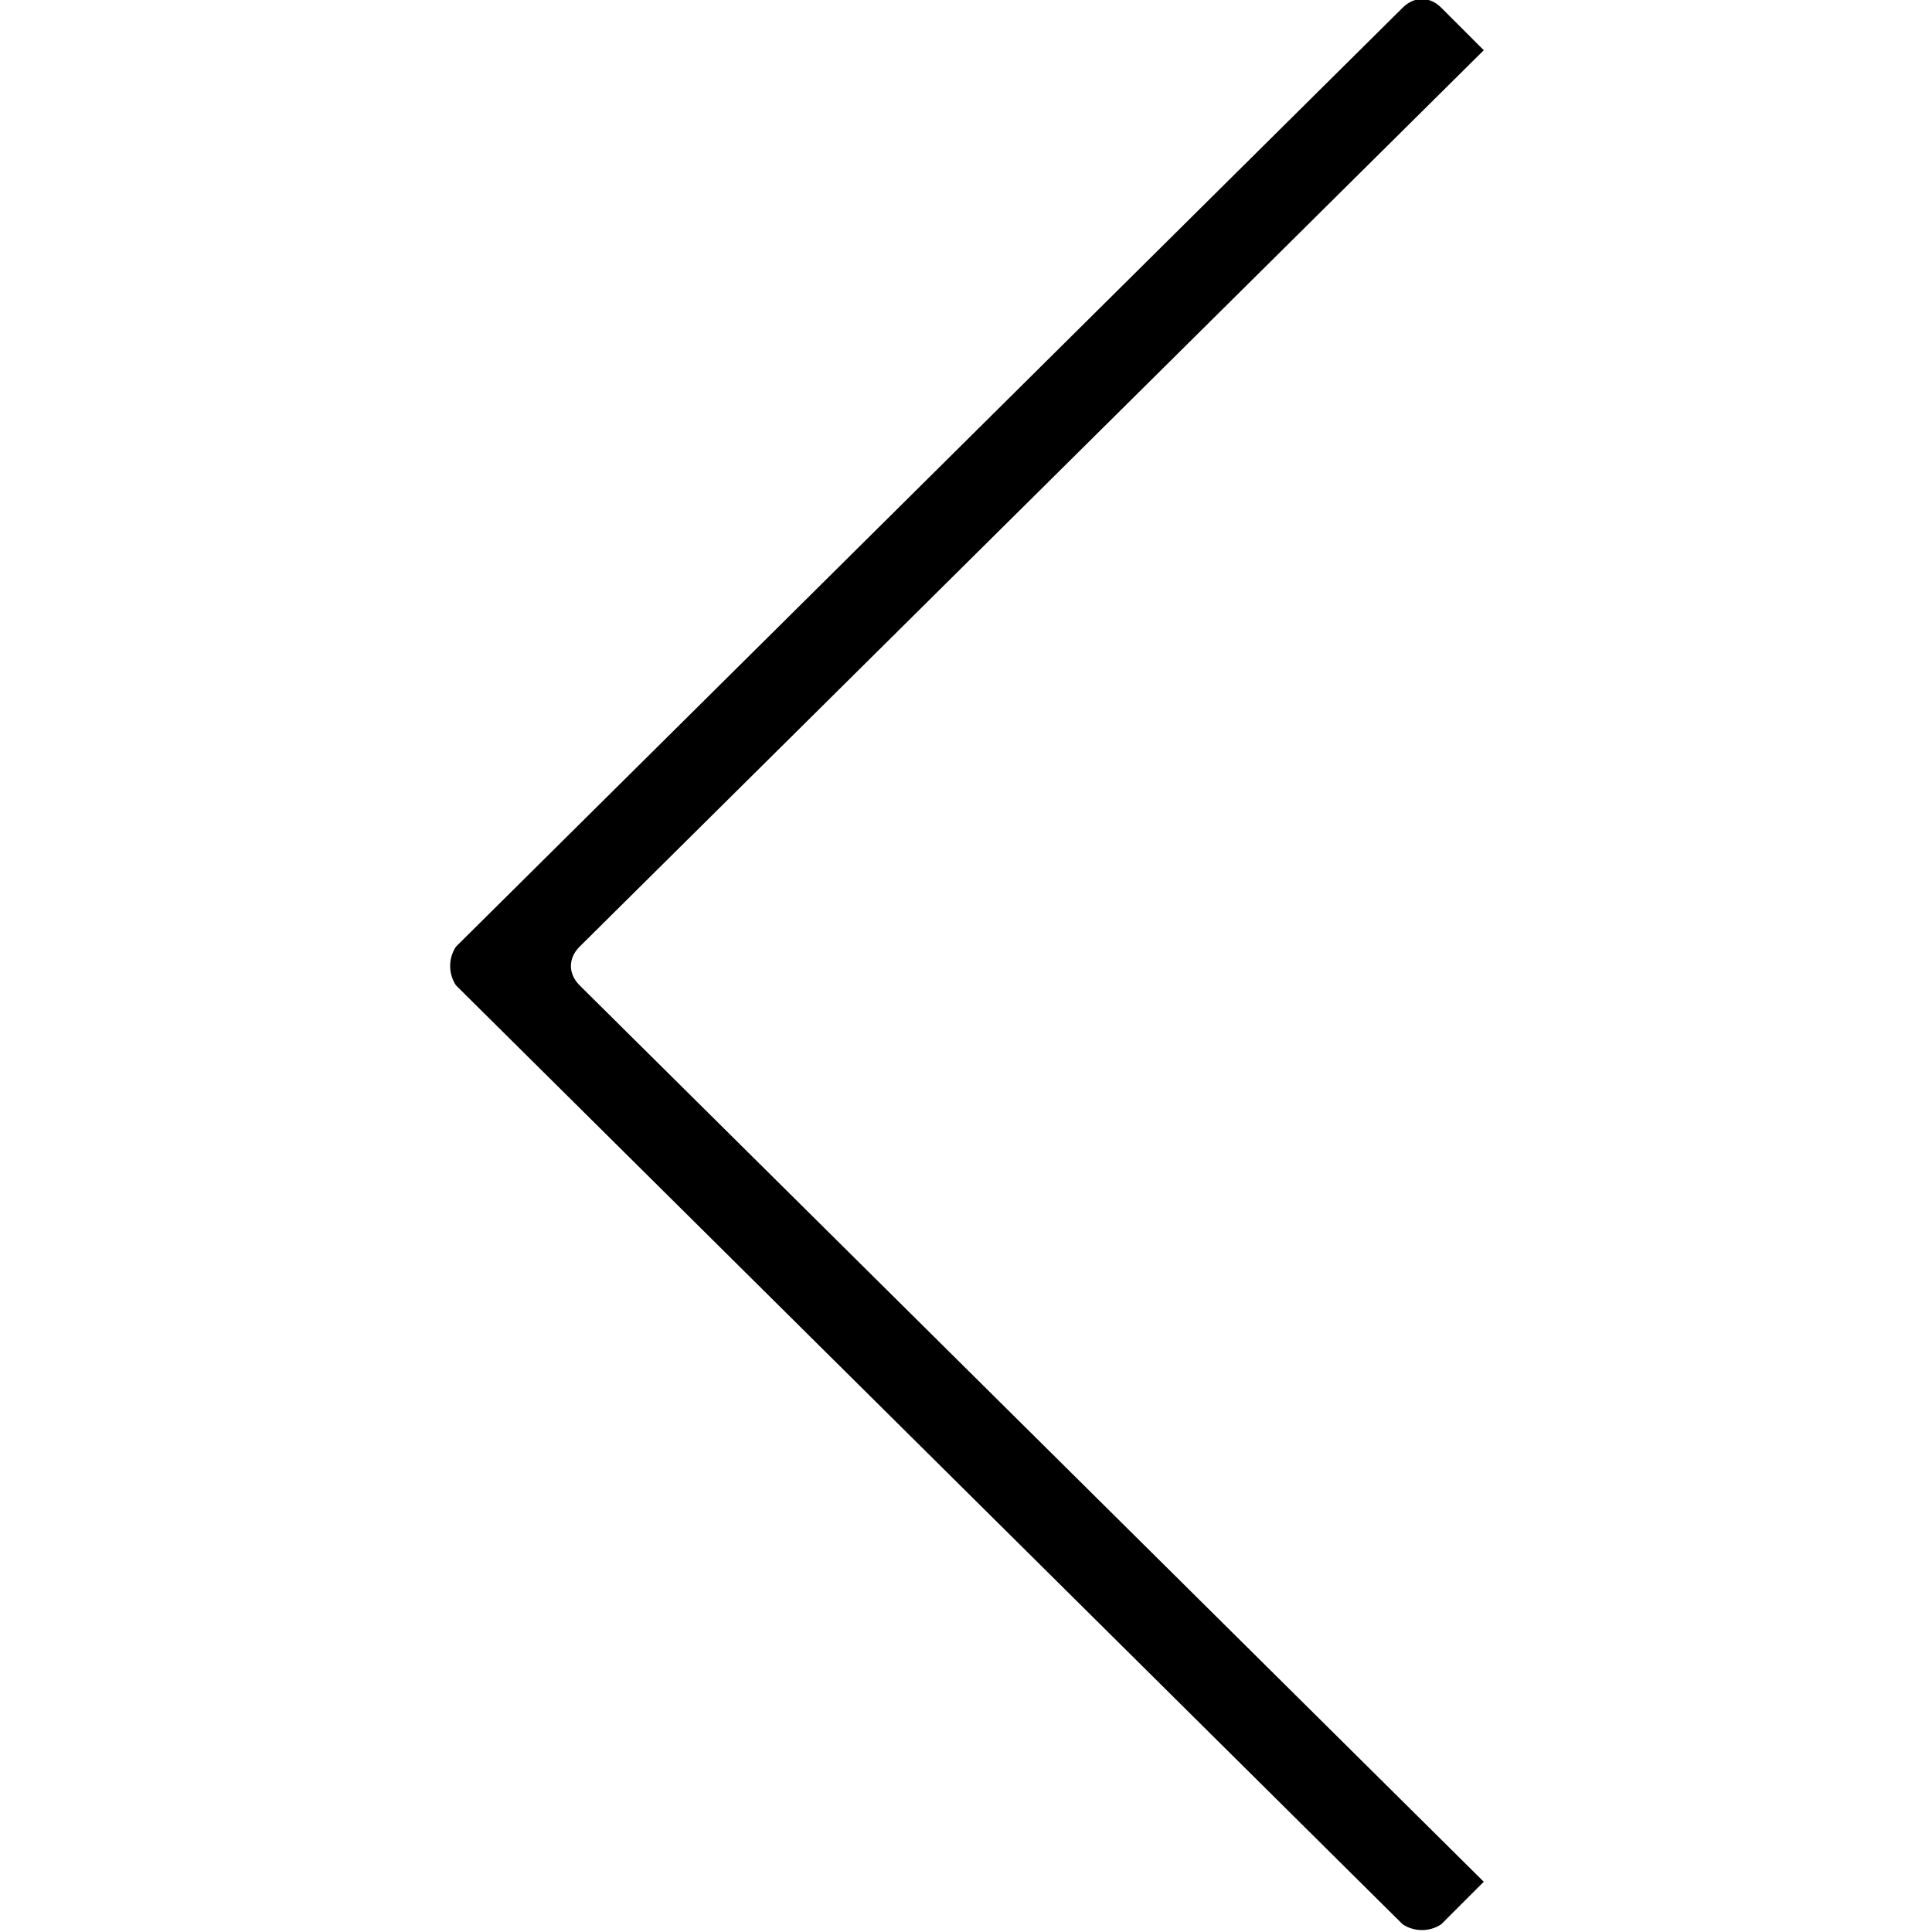 <?xml version="1.0" encoding="utf-8"?>
<!-- Generator: Adobe Illustrator 25.3.1, SVG Export Plug-In . SVG Version: 6.00 Build 0)  -->
<svg version="1.1" id="Ebene_1" xmlns="http://www.w3.org/2000/svg" xmlns:xlink="http://www.w3.org/1999/xlink" x="0px" y="0px"
	 viewBox="0 0 50 50" style="enable-background:new 0 0 50 50;" xml:space="preserve">
<style type="text/css">
	.st0{fill-rule:evenodd;clip-rule:evenodd;}
</style>
<path id="Form_518_Kopie_2" class="st0" d="M37.3,0.2l1.1,1.1L15,24.5c-0.3,0.3-0.3,0.7,0,1l23.4,23.2l-1.1,1.1
	c-0.3,0.2-0.7,0.2-1,0L11.8,25.5c-0.2-0.3-0.2-0.7,0-1L36.3,0.2C36.6-0.1,37-0.1,37.3,0.2L37.3,0.2L37.3,0.2L37.3,0.2z"/>
</svg>
